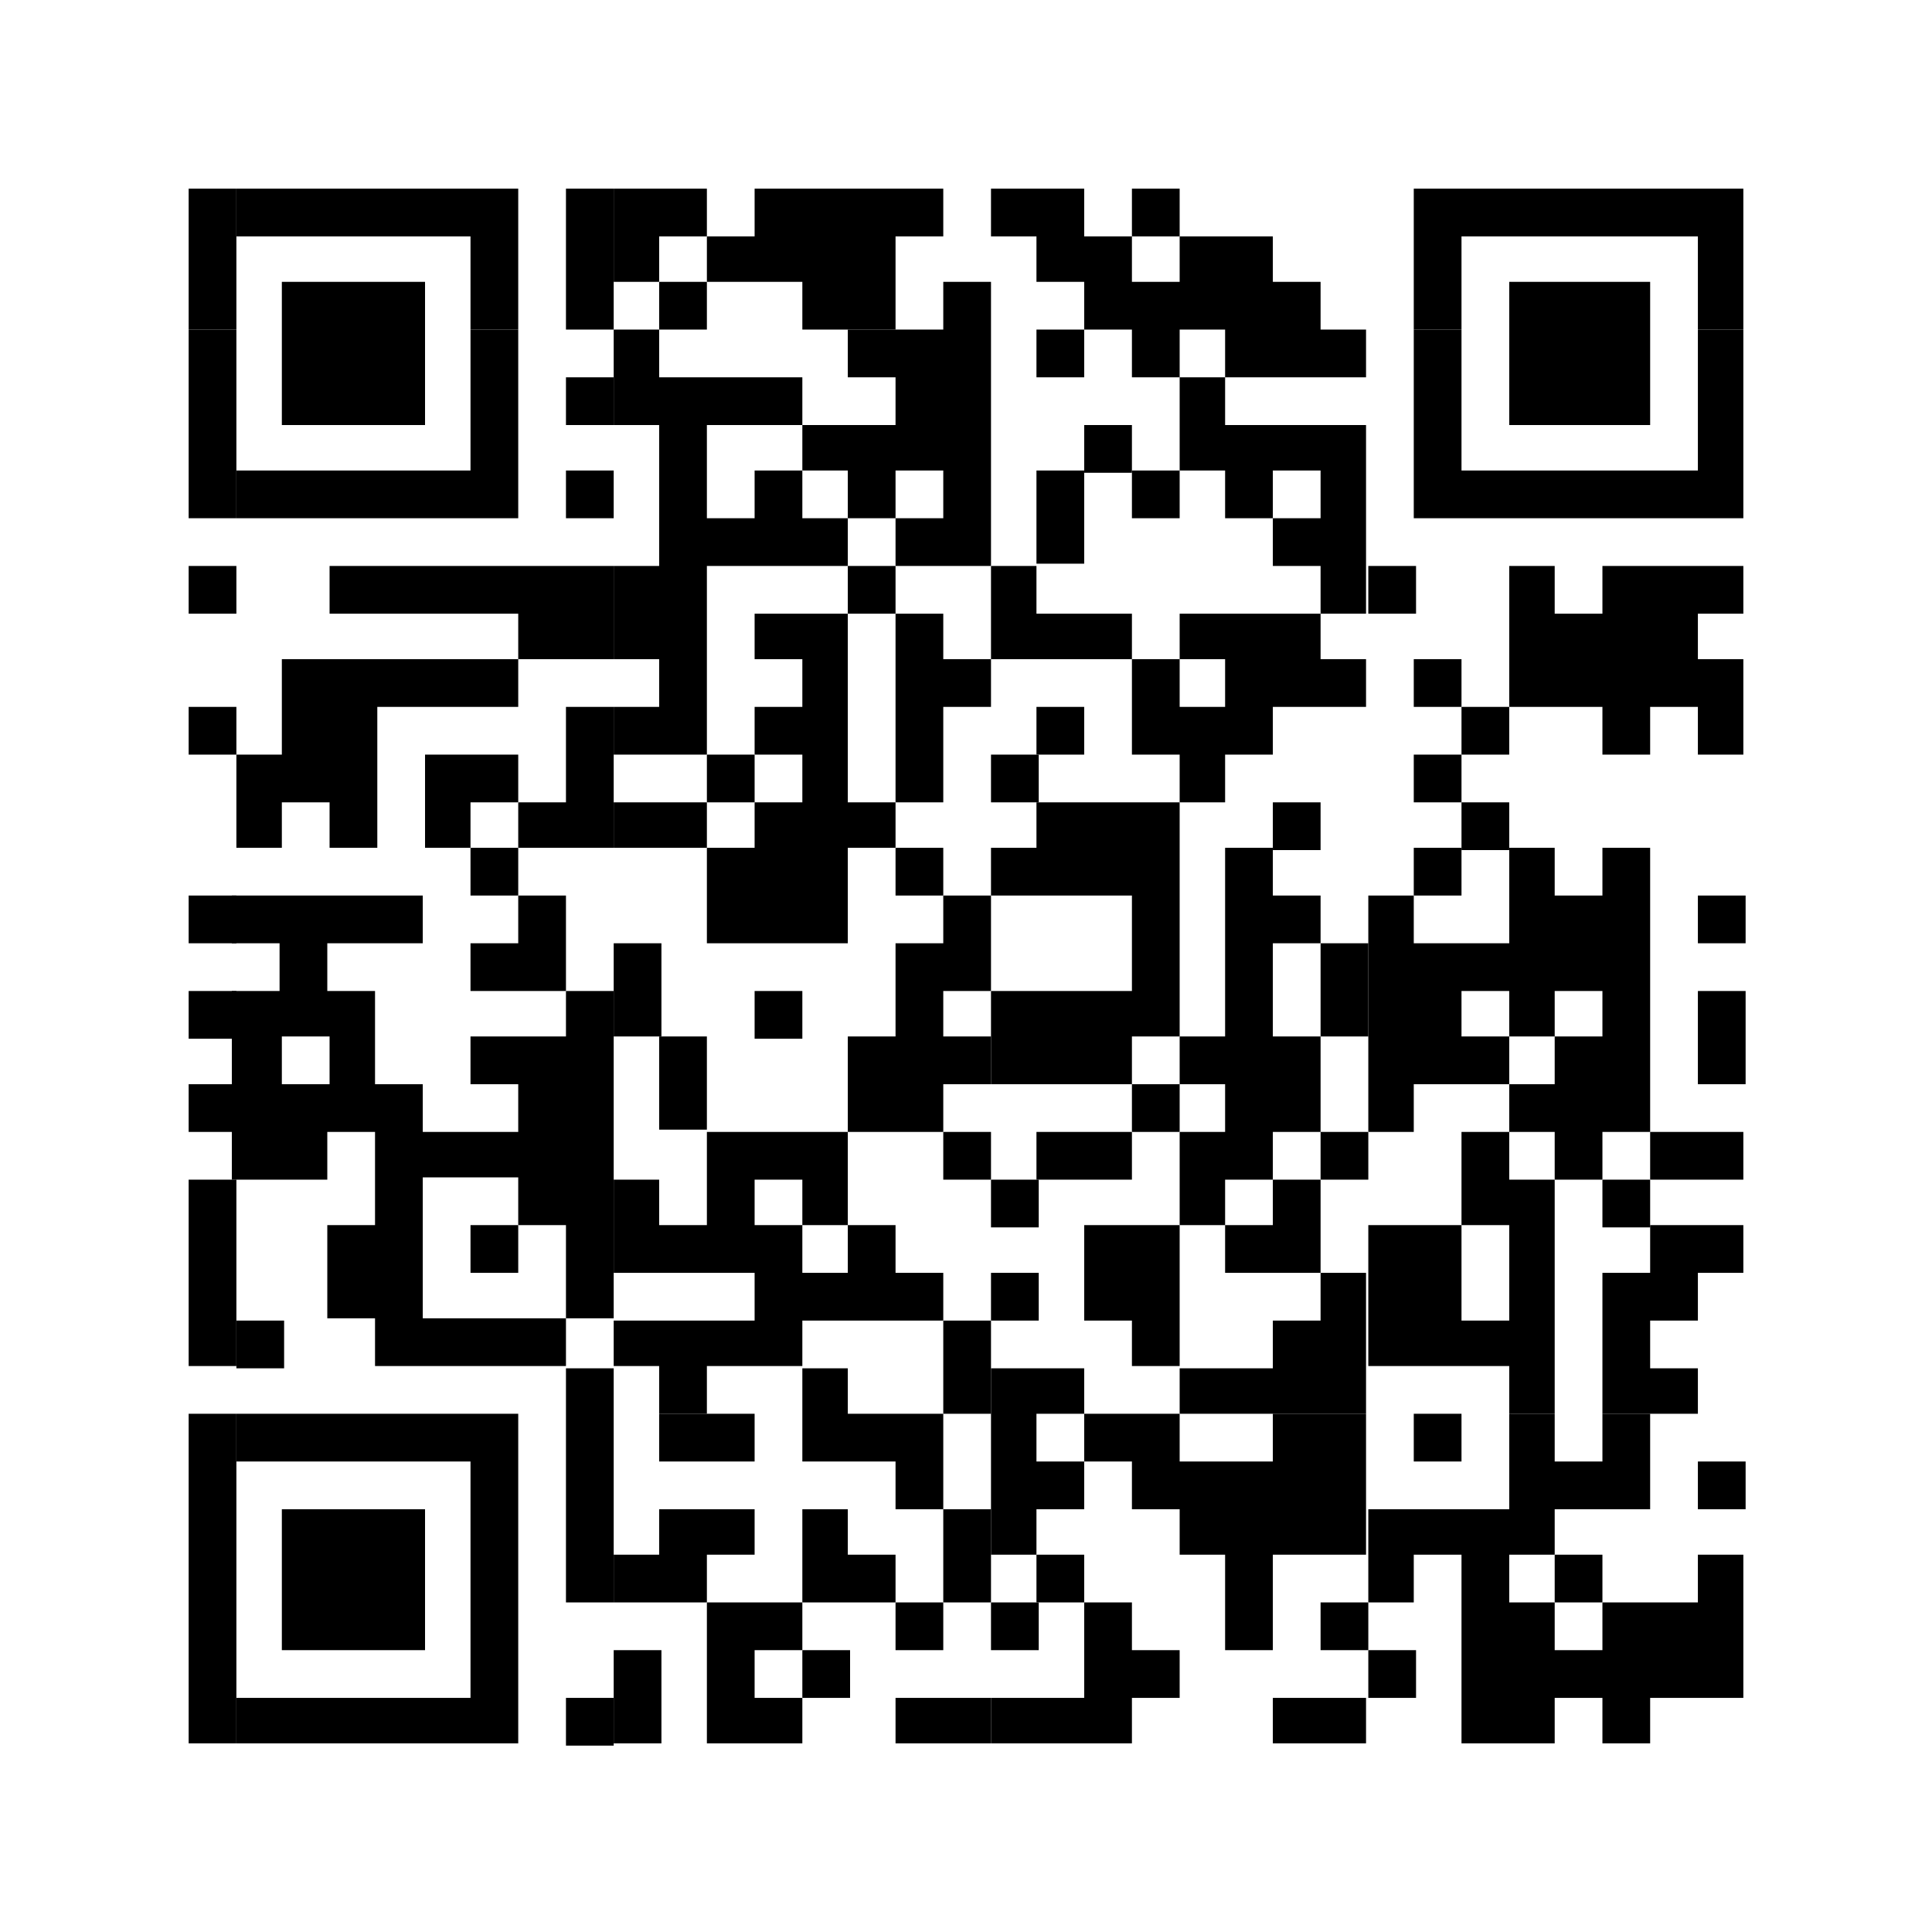 <?xml version="1.0" encoding="utf-8"?>
<!-- Generator: Adobe Illustrator 23.0.3, SVG Export Plug-In . SVG Version: 6.00 Build 0)  -->
<svg version="1.1" id="Réteg_1" xmlns="http://www.w3.org/2000/svg" xmlns:xlink="http://www.w3.org/1999/xlink" x="0px" y="0px"
	 viewBox="0 0 85 85" style="enable-background:new 0 0 85 85;" xml:space="preserve">
<g>
	<rect x="8.3" y="8.3" width="2.1" height="6.2"/>
	<rect x="8.3" y="14.5" width="2.1" height="8.3"/>
	<rect x="8.3" y="24.9" width="2.1" height="2.1"/>
	<rect x="8.3" y="31.1" width="2.1" height="2.1"/>
	<rect x="8.3" y="39.4" width="2.1" height="2.1"/>
	<rect x="8.3" y="43.6" width="2.1" height="2.1"/>
	<rect x="8.3" y="47.7" width="2.1" height="2.1"/>
	<polygon points="8.3,53.9 8.3,60.1 10.4,60.1 10.4,53.9 10.4,51.9 8.3,51.9 	"/>
	<polygon points="8.3,72.6 8.3,72.6 8.3,76.7 10.4,76.7 10.4,72.6 10.4,72.6 10.4,62.2 8.3,62.2 	"/>
	<polygon points="12.4,35.3 14.5,35.3 14.5,37.3 16.6,37.3 16.6,31.1 18.7,31.1 20.7,31.1 22.8,31.1 22.8,29 20.7,29 18.7,29 
		16.6,29 14.5,29 12.4,29 12.4,33.2 10.4,33.2 10.4,37.3 12.4,37.3 	"/>
	<rect x="10.4" y="58.1" width="2.1" height="2.1"/>
	<polygon points="14.5,10.4 16.6,10.4 18.7,10.4 20.7,10.4 20.7,14.5 22.8,14.5 22.8,8.3 20.7,8.3 18.7,8.3 16.6,8.3 14.5,8.3 
		12.4,8.3 10.4,8.3 10.4,10.4 12.4,10.4 	"/>
	<polygon points="14.5,22.8 16.6,22.8 18.7,22.8 20.7,22.8 22.8,22.8 22.8,14.5 20.7,14.5 20.7,20.7 18.7,20.7 16.6,20.7 14.5,20.7 
		12.4,20.7 10.4,20.7 10.4,22.8 12.4,22.8 	"/>
	<polygon points="14.5,12.4 12.4,12.4 12.4,14.5 12.4,18.7 14.5,18.7 16.6,18.7 18.7,18.7 18.7,14.5 18.7,12.4 16.6,12.4 	"/>
	<polygon points="16.6,72.6 18.7,72.6 18.7,66.4 16.6,66.4 14.5,66.4 12.4,66.4 12.4,72.6 14.5,72.6 	"/>
	<polygon points="18.7,62.2 16.6,62.2 14.5,62.2 12.4,62.2 10.4,62.2 10.4,64.3 12.4,64.3 14.5,64.3 16.6,64.3 18.7,64.3 20.7,64.3 
		20.7,72.6 20.7,72.6 20.7,74.7 18.7,74.7 16.6,74.7 14.5,74.7 12.4,74.7 10.4,74.7 10.4,76.7 12.4,76.7 14.5,76.7 16.6,76.7 
		18.7,76.7 20.7,76.7 22.8,76.7 22.8,72.6 22.8,72.6 22.8,62.2 20.7,62.2 	"/>
	<polygon points="22.8,35.3 22.8,33.2 20.7,33.2 18.7,33.2 18.7,37.3 20.7,37.3 20.7,35.3 	"/>
	<rect x="20.7" y="37.3" width="2.1" height="2.1"/>
	<polygon points="20.7,41.5 20.7,43.6 22.8,43.6 24.9,43.6 24.9,39.4 22.8,39.4 22.8,41.5 	"/>
	<rect x="20.7" y="53.9" width="2.1" height="2.1"/>
	<polygon points="22.8,24.9 20.7,24.9 18.7,24.9 16.6,24.9 14.5,24.9 14.5,27 16.6,27 18.7,27 20.7,27 22.8,27 22.8,29 24.9,29 
		27,29 27,24.9 24.9,24.9 	"/>
	<rect x="24.9" y="8.3" width="2.1" height="6.2"/>
	<rect x="24.9" y="16.6" width="2.1" height="2.1"/>
	<rect x="24.9" y="20.7" width="2.1" height="2.1"/>
	<polygon points="24.9,35.3 22.8,35.3 22.8,37.3 24.9,37.3 27,37.3 27,31.1 24.9,31.1 	"/>
	<path d="M24.9,45.6h-2.1h-2.1v2.1h2.1v2.1h-2.1h-2.1v-2.1h-2.1v-4.1h-2.1v-2.1h2.1h2.1v-2.1h-2.1h-2.1h-2.1h-2.1v2.1h2.1v2.1h-2.1
		v8.3h2.1h2.1v-2.1h2.1v4.1h-2.1v4.1h2.1v2.1h2.1h2.1h2.1h2.1v-2.1h-2.1h-2.1h-2.1v-4.1v-2.1h2.1h2.1v2.1h2.1v0v4.1H27v-4.1v0V43.6
		h-2.1V45.6z M14.5,47.7h-2.1v-2.1h2.1V47.7z"/>
	<polygon points="24.9,62.2 24.9,70.5 27,70.5 27,62.2 27,60.2 24.9,60.2 	"/>
	<rect x="24.9" y="74.7" width="2.1" height="2.1"/>
	<polygon points="29,10.4 31.1,10.4 31.1,8.3 29,8.3 27,8.3 27,12.4 29,12.4 	"/>
	<rect x="27" y="41.5" width="2.1" height="4.1"/>
	<rect x="27" y="72.6" width="2.1" height="4.1"/>
	<rect x="29" y="12.4" width="2.1" height="2.1"/>
	<polygon points="29,35.3 27,35.3 27,37.3 29,37.3 31.1,37.3 31.1,35.3 	"/>
	<rect x="29" y="45.6" width="2.1" height="4.1"/>
	<polygon points="33.2,12.4 35.3,12.4 35.3,14.5 37.3,14.5 39.4,14.5 39.4,10.4 41.5,10.4 41.5,8.3 39.4,8.3 37.3,8.3 35.3,8.3 
		33.2,8.3 33.2,10.4 31.1,10.4 31.1,12.4 33.2,12.4 	"/>
	<rect x="31.1" y="33.2" width="2.1" height="2.1"/>
	<polygon points="33.2,64.3 33.2,62.2 31.1,62.2 29,62.2 29,64.3 31.1,64.3 	"/>
	<polygon points="33.2,68.4 33.2,66.4 31.1,66.4 29,66.4 29,68.4 27,68.4 27,70.5 29,70.5 31.1,70.5 31.1,68.4 	"/>
	<polygon points="31.1,70.5 31.1,72.6 31.1,76.7 33.2,76.7 35.3,76.7 35.3,74.7 33.2,74.7 33.2,72.6 35.3,72.6 35.3,70.5 33.2,70.5 
			"/>
	<rect x="33.2" y="43.6" width="2.1" height="2.1"/>
	<polygon points="33.2,49.8 31.1,49.8 31.1,53.9 29,53.9 29,51.9 27,51.9 27,53.9 27,56 29,56 31.1,56 33.2,56 33.2,58.1 31.1,58.1 
		29,58.1 27,58.1 27,60.1 29,60.1 29,62.2 31.1,62.2 31.1,60.1 33.2,60.1 35.3,60.1 35.3,58.1 37.3,58.1 39.4,58.1 41.5,58.1 
		41.5,56 39.4,56 39.4,53.9 37.3,53.9 37.3,56 35.3,56 35.3,53.9 33.2,53.9 33.2,51.9 35.3,51.9 35.3,53.9 37.3,53.9 37.3,49.8 
		35.3,49.8 	"/>
	<polygon points="35.3,22.8 35.3,20.7 33.2,20.7 33.2,22.8 31.1,22.8 31.1,18.7 33.2,18.7 35.3,18.7 35.3,16.6 33.2,16.6 31.1,16.6 
		29,16.6 29,14.5 27,14.5 27,18.7 29,18.7 29,24.9 27,24.9 27,29 29,29 29,31.1 27,31.1 27,33.2 29,33.2 31.1,33.2 31.1,24.9 
		33.2,24.9 35.3,24.9 37.3,24.9 37.3,22.8 	"/>
	<polygon points="35.3,35.3 33.2,35.3 33.2,37.3 31.1,37.3 31.1,41.5 33.2,41.5 35.3,41.5 35.3,41.5 37.3,41.5 37.3,37.3 39.4,37.3 
		39.4,35.3 37.3,35.3 37.3,27 35.3,27 33.2,27 33.2,29 35.3,29 35.3,31.1 33.2,31.1 33.2,33.2 35.3,33.2 	"/>
	<rect x="35.3" y="72.6" width="2.1" height="2.1"/>
	<rect x="37.3" y="24.9" width="2.1" height="2.1"/>
	<polygon points="37.3,68.4 37.3,66.4 35.3,66.4 35.3,70.5 37.3,70.5 39.4,70.5 39.4,68.4 	"/>
	<polygon points="41.5,31.1 43.6,31.1 43.6,29 41.5,29 41.5,27 39.4,27 39.4,35.3 41.5,35.3 	"/>
	<rect x="39.4" y="37.3" width="2.1" height="2.1"/>
	<polygon points="39.4,41.5 39.4,45.6 37.3,45.6 37.3,49.8 39.4,49.8 39.4,49.8 41.5,49.8 41.5,47.7 43.6,47.7 43.6,45.6 41.5,45.6 
		41.5,43.6 43.6,43.6 43.6,39.4 41.5,39.4 41.5,41.5 	"/>
	<polygon points="39.4,62.2 37.3,62.2 37.3,60.2 35.3,60.2 35.3,62.2 35.3,64.3 37.3,64.3 39.4,64.3 39.4,66.4 41.5,66.4 41.5,62.2 
			"/>
	<rect x="39.4" y="70.5" width="2.1" height="2.1"/>
	<polygon points="39.4,74.7 39.4,76.7 41.5,76.7 43.6,76.7 43.6,74.7 41.5,74.7 	"/>
	<polygon points="41.5,14.5 39.4,14.5 37.3,14.5 37.3,16.6 39.4,16.6 39.4,18.7 37.3,18.7 35.3,18.7 35.3,20.7 37.3,20.7 37.3,22.8 
		39.4,22.8 39.4,20.7 41.5,20.7 41.5,22.8 39.4,22.8 39.4,24.9 41.5,24.9 41.5,24.9 43.6,24.9 43.6,14.5 43.6,12.4 41.5,12.4 	"/>
	<rect x="41.5" y="49.8" width="2.1" height="2.1"/>
	<rect x="41.5" y="58.1" width="2.1" height="4.1"/>
	<rect x="41.5" y="66.4" width="2.1" height="4.1"/>
	<rect x="43.6" y="33.2" width="2.1" height="2.1"/>
	<rect x="43.6" y="51.9" width="2.1" height="2.1"/>
	<rect x="43.6" y="56" width="2.1" height="2.1"/>
	<polygon points="45.6,62.2 47.7,62.2 47.7,60.2 45.6,60.2 43.6,60.2 43.6,62.2 43.6,68.4 45.6,68.4 45.6,66.4 47.7,66.4 47.7,64.3 
		45.6,64.3 	"/>
	<rect x="43.6" y="70.5" width="2.1" height="2.1"/>
	<rect x="45.6" y="14.5" width="2.1" height="2.1"/>
	<rect x="45.6" y="20.7" width="2.1" height="4.1"/>
	<rect x="45.6" y="31.1" width="2.1" height="2.1"/>
	<polygon points="45.6,49.8 45.6,51.9 47.7,51.9 49.8,51.9 49.8,49.8 47.7,49.8 	"/>
	<rect x="45.6" y="68.4" width="2.1" height="2.1"/>
	<rect x="47.7" y="18.7" width="2.1" height="2.1"/>
	<polygon points="47.7,27 45.6,27 45.6,24.9 43.6,24.9 43.6,29 45.6,29 45.6,29 47.7,29 49.8,29 49.8,27 	"/>
	<polygon points="47.7,35.3 45.6,35.3 45.6,37.3 43.6,37.3 43.6,39.4 45.6,39.4 47.7,39.4 49.8,39.4 49.8,43.6 47.7,43.6 45.6,43.6 
		43.6,43.6 43.6,47.7 45.6,47.7 47.7,47.7 49.8,47.7 49.8,45.6 51.9,45.6 51.9,35.3 49.8,35.3 	"/>
	<polygon points="47.7,53.9 47.7,58.1 49.8,58.1 49.8,60.1 51.9,60.1 51.9,53.9 49.8,53.9 	"/>
	<polygon points="47.7,74.7 45.6,74.7 43.6,74.7 43.6,76.7 45.6,76.7 47.7,76.7 49.8,76.7 49.8,74.7 51.9,74.7 51.9,72.6 49.8,72.6 
		49.8,70.5 47.7,70.5 47.7,72.6 	"/>
	<rect x="49.8" y="8.3" width="2.1" height="2.1"/>
	<rect x="49.8" y="20.7" width="2.1" height="2.1"/>
	<rect x="49.8" y="47.7" width="2.1" height="2.1"/>
	<polygon points="53.9,47.7 53.9,49.8 51.9,49.8 51.9,53.9 53.9,53.9 53.9,56 56,56 58.1,56 58.1,53.9 58.1,51.9 56,51.9 56,53.9 
		53.9,53.9 53.9,51.9 56,51.9 56,49.8 58.1,49.8 58.1,45.6 56,45.6 56,41.5 58.1,41.5 58.1,39.4 56,39.4 56,37.3 53.9,37.3 
		53.9,45.6 51.9,45.6 51.9,47.7 	"/>
	<polygon points="53.9,27 53.9,27 51.9,27 51.9,29 53.9,29 53.9,31.1 51.9,31.1 51.9,29 49.8,29 49.8,33.2 51.9,33.2 51.9,35.3 
		53.9,35.3 53.9,33.2 56,33.2 56,31.1 58.1,31.1 60.1,31.1 60.1,29 58.1,29 58.1,27 56,27 	"/>
	<polygon points="53.9,64.3 53.9,64.3 51.9,64.3 51.9,62.2 49.8,62.2 47.7,62.2 47.7,64.3 49.8,64.3 49.8,66.4 51.9,66.4 51.9,68.4 
		53.9,68.4 53.9,72.6 56,72.6 56,68.4 58.1,68.4 60.1,68.4 60.1,62.2 58.1,62.2 56,62.2 56,64.3 	"/>
	<polygon points="58.1,12.4 56,12.4 56,10.4 53.9,10.4 53.9,10.4 51.9,10.4 51.9,12.4 49.8,12.4 49.8,10.4 47.7,10.4 47.7,8.3 
		45.6,8.3 43.6,8.3 43.6,10.4 45.6,10.4 45.6,12.4 47.7,12.4 47.7,14.5 49.8,14.5 49.8,16.6 51.9,16.6 51.9,14.5 53.9,14.5 
		53.9,16.6 51.9,16.6 51.9,20.7 53.9,20.7 53.9,22.8 56,22.8 56,20.7 58.1,20.7 58.1,22.8 56,22.8 56,24.9 58.1,24.9 58.1,27 
		60.1,27 60.1,18.7 58.1,18.7 56,18.7 53.9,18.7 53.9,16.6 56,16.6 58.1,16.6 60.1,16.6 60.1,14.5 58.1,14.5 	"/>
	<rect x="56" y="35.3" width="2.1" height="2.1"/>
	<polygon points="56,58.1 56,60.2 53.9,60.2 53.9,60.2 51.9,60.2 51.9,62.2 53.9,62.2 53.9,62.2 56,62.2 56,62.2 58.1,62.2 
		60.1,62.2 60.1,56 58.1,56 58.1,58.1 	"/>
	<polygon points="56,74.7 56,76.7 58.1,76.7 60.1,76.7 60.1,74.7 58.1,74.7 	"/>
	<rect x="58.1" y="41.5" width="2.1" height="4.1"/>
	<rect x="58.1" y="49.8" width="2.1" height="2.1"/>
	<rect x="58.1" y="70.5" width="2.1" height="2.1"/>
	<rect x="60.2" y="24.9" width="2.1" height="2.1"/>
	<rect x="60.2" y="72.6" width="2.1" height="2.1"/>
	<rect x="62.2" y="29" width="2.1" height="2.1"/>
	<rect x="62.2" y="33.2" width="2.1" height="2.1"/>
	<rect x="62.2" y="37.3" width="2.1" height="2.1"/>
	<rect x="62.2" y="62.2" width="2.1" height="2.1"/>
	<rect x="64.3" y="31.1" width="2.1" height="2.1"/>
	<rect x="64.3" y="35.3" width="2.1" height="2.1"/>
	<polygon points="66.4,49.8 64.3,49.8 64.3,53.9 66.4,53.9 66.4,58.1 64.3,58.1 64.3,53.9 62.2,53.9 60.2,53.9 60.2,60.1 62.2,60.1 
		64.3,60.1 66.4,60.1 66.4,62.2 68.4,62.2 68.4,53.9 68.4,51.9 66.4,51.9 	"/>
	<polygon points="70.5,18.7 72.6,18.7 72.6,14.5 72.6,12.4 70.5,12.4 68.4,12.4 66.4,12.4 66.4,14.5 66.4,18.7 68.4,18.7 	"/>
	<rect x="68.4" y="68.4" width="2.1" height="2.1"/>
	<polygon points="72.6,49.8 72.6,37.3 70.5,37.3 70.5,39.4 68.4,39.4 68.4,37.3 66.4,37.3 66.4,41.5 64.3,41.5 62.2,41.5 62.2,39.4 
		60.2,39.4 60.2,49.8 62.2,49.8 62.2,47.7 64.3,47.7 64.3,47.7 66.4,47.7 66.4,45.6 64.3,45.6 64.3,43.6 66.4,43.6 66.4,45.6 
		68.4,45.6 68.4,43.6 70.5,43.6 70.5,45.6 68.4,45.6 68.4,47.7 66.4,47.7 66.4,49.8 68.4,49.8 68.4,51.9 70.5,51.9 70.5,49.8 	"/>
	<rect x="70.5" y="51.9" width="2.1" height="2.1"/>
	<polygon points="70.5,56 70.5,62.2 72.6,62.2 72.6,62.2 74.7,62.2 74.7,60.2 72.6,60.2 72.6,58.1 74.7,58.1 74.7,56 76.7,56 
		76.7,53.9 74.7,53.9 72.6,53.9 72.6,56 	"/>
	<polygon points="70.5,64.3 68.4,64.3 68.4,62.2 66.4,62.2 66.4,66.4 64.3,66.4 62.2,66.4 60.2,66.4 60.2,70.5 62.2,70.5 62.2,68.4 
		64.3,68.4 64.3,72.6 64.3,76.7 66.4,76.7 68.4,76.7 68.4,74.7 70.5,74.7 70.5,76.7 72.6,76.7 72.6,74.7 74.7,74.7 76.7,74.7 
		76.7,72.6 76.7,68.4 74.7,68.4 74.7,70.5 72.6,70.5 70.5,70.5 70.5,72.6 68.4,72.6 68.4,70.5 66.4,70.5 66.4,68.4 68.4,68.4 
		68.4,66.4 70.5,66.4 72.6,66.4 72.6,62.2 70.5,62.2 	"/>
	<polygon points="72.6,24.9 70.5,24.9 70.5,27 68.4,27 68.4,24.9 66.4,24.9 66.4,31.1 68.4,31.1 68.4,31.1 70.5,31.1 70.5,33.2 
		72.6,33.2 72.6,31.1 74.7,31.1 74.7,33.2 76.7,33.2 76.7,29 74.7,29 74.7,27 76.7,27 76.7,24.9 74.7,24.9 	"/>
	<polygon points="72.6,49.8 72.6,51.9 74.7,51.9 76.7,51.9 76.7,49.8 74.7,49.8 	"/>
	<polygon points="74.7,8.3 72.6,8.3 70.5,8.3 68.4,8.3 66.4,8.3 64.3,8.3 62.2,8.3 62.2,14.5 64.3,14.5 64.3,10.4 66.4,10.4 
		68.4,10.4 70.5,10.4 72.6,10.4 74.7,10.4 74.7,14.5 76.7,14.5 76.7,8.3 	"/>
	<polygon points="74.7,20.7 72.6,20.7 70.5,20.7 68.4,20.7 66.4,20.7 64.3,20.7 64.3,14.5 62.2,14.5 62.2,22.8 64.3,22.8 66.4,22.8 
		68.4,22.8 70.5,22.8 72.6,22.8 74.7,22.8 76.7,22.8 76.7,14.5 74.7,14.5 	"/>
	<rect x="74.7" y="39.4" width="2.1" height="2.1"/>
	<rect x="74.7" y="43.6" width="2.1" height="4.1"/>
	<rect x="74.7" y="64.3" width="2.1" height="2.1"/>
</g>
</svg>
